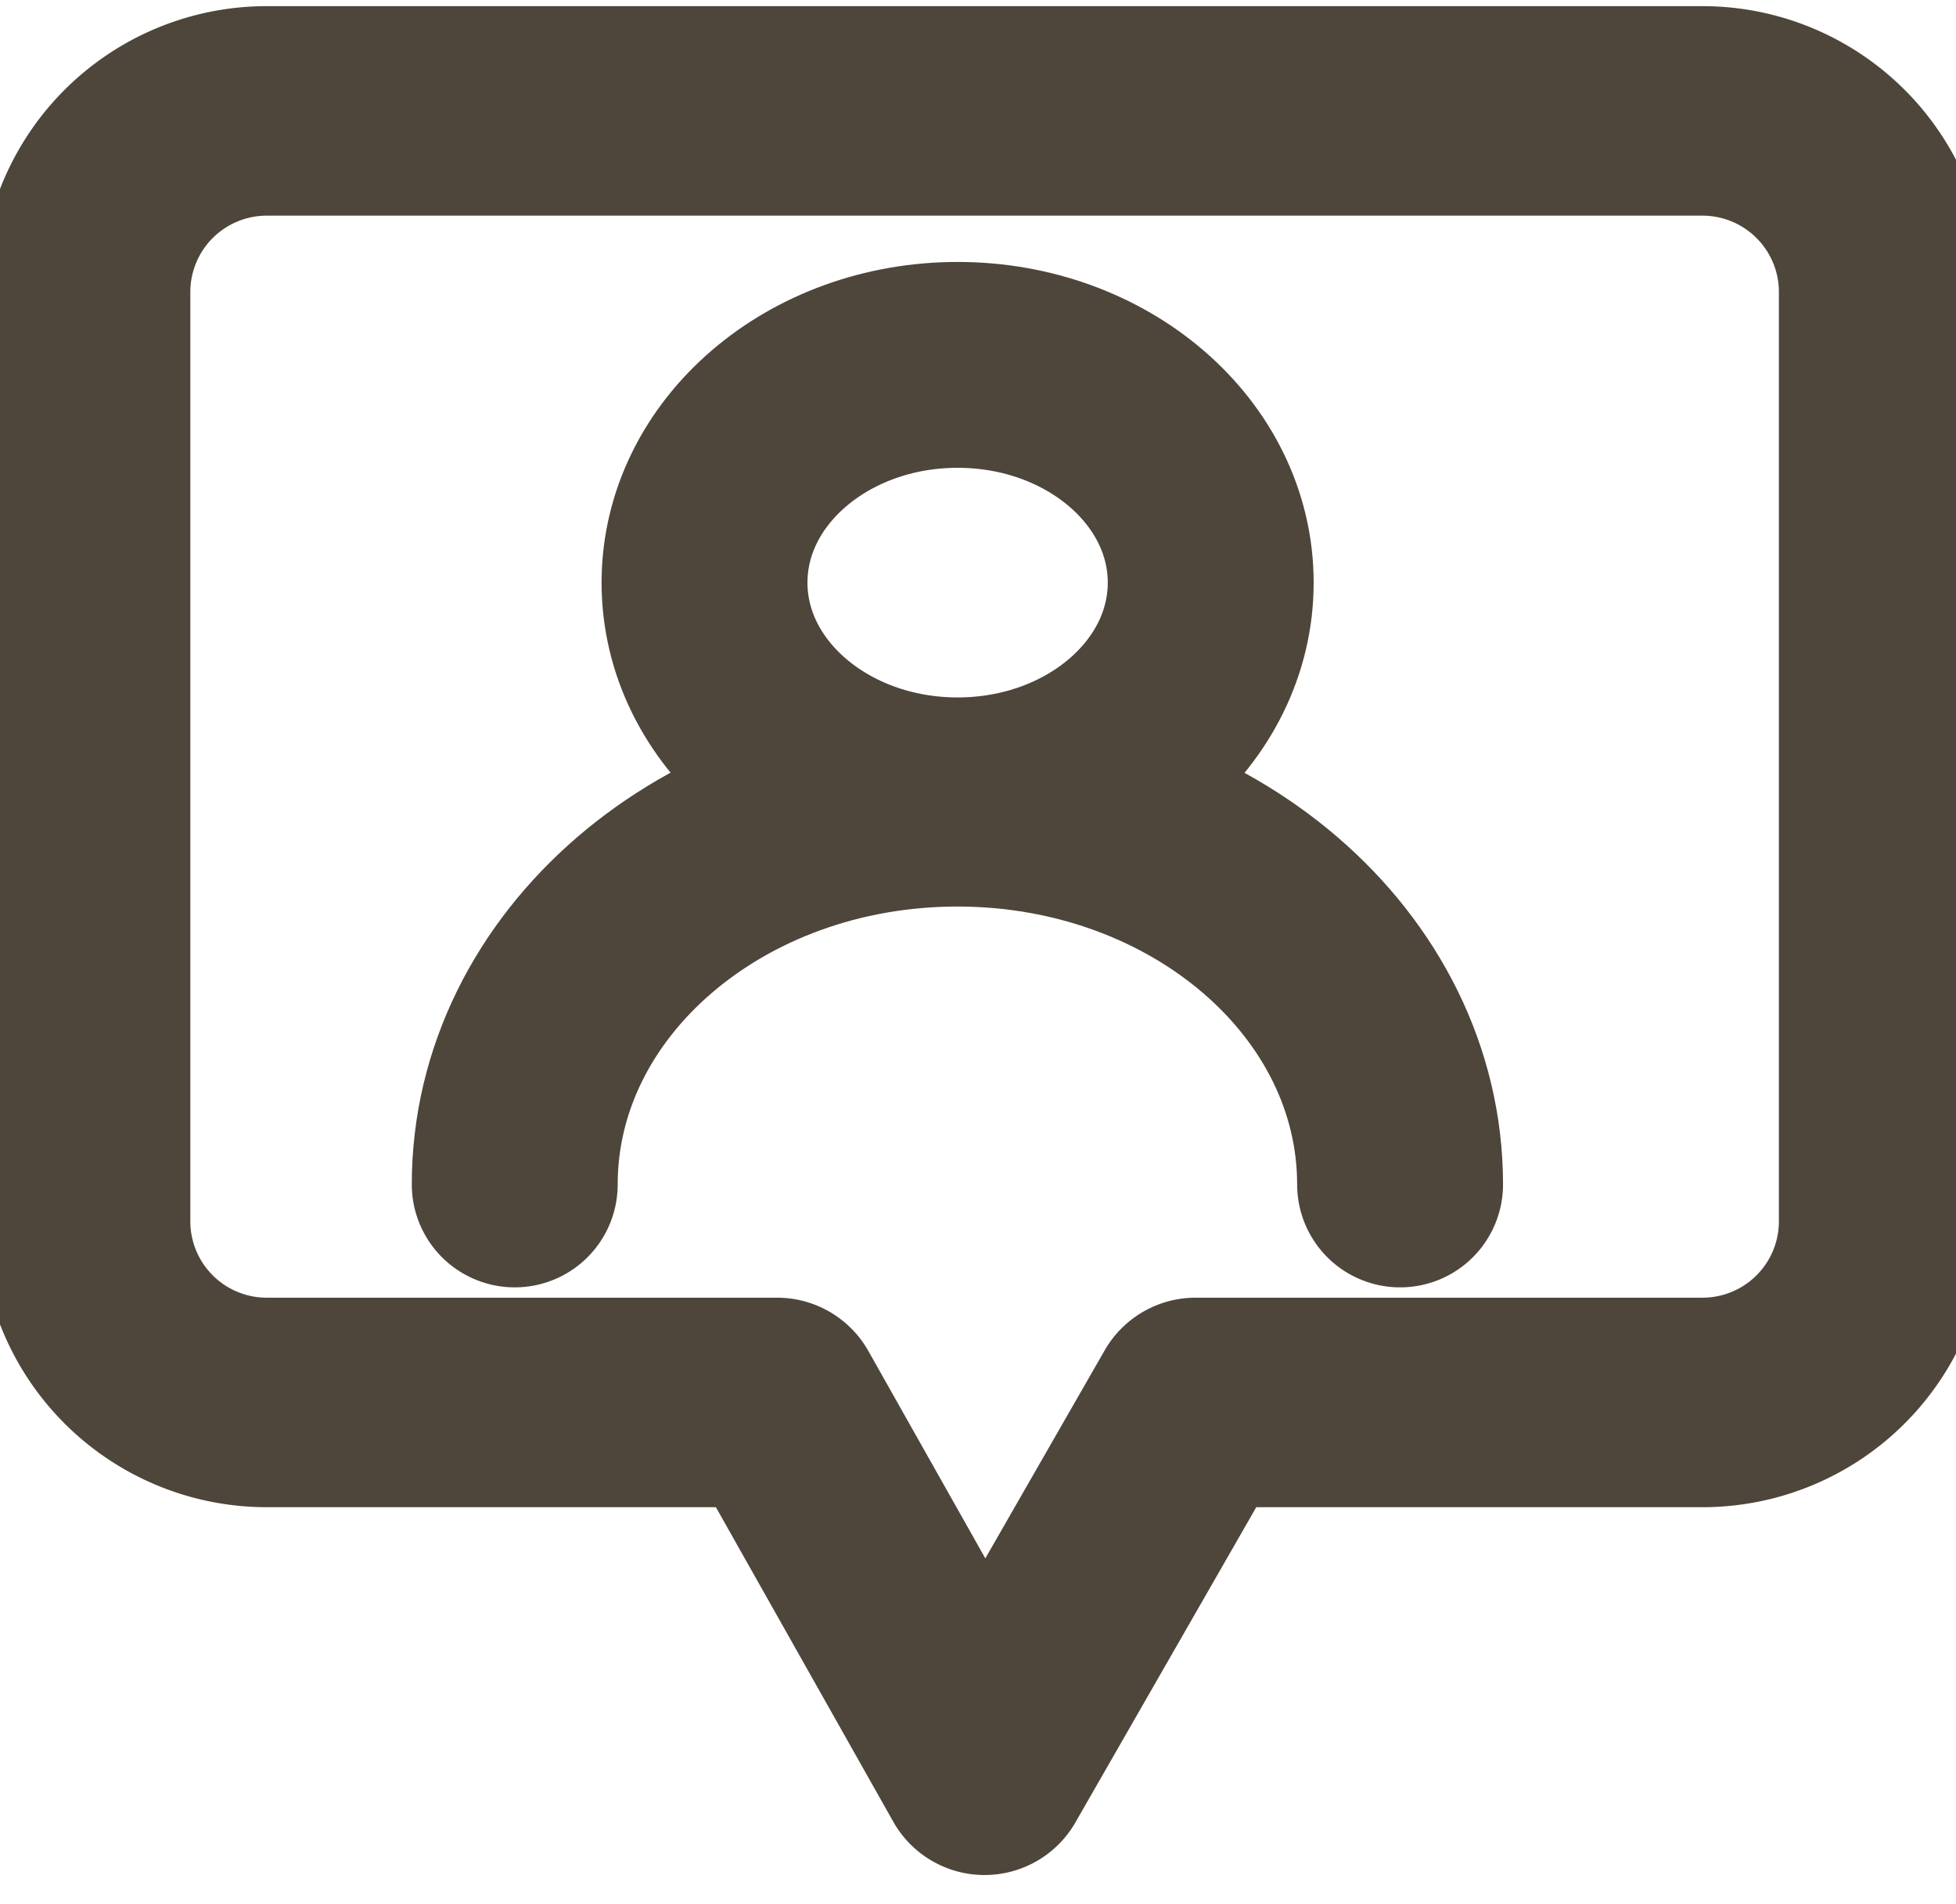 <svg xmlns="http://www.w3.org/2000/svg" xmlns:xlink="http://www.w3.org/1999/xlink" width="38" height="37" viewBox="0 0 38 37">
  <defs>
    <clipPath id="clip-path">
      <rect id="長方形_504" data-name="長方形 504" width="38" height="37" transform="translate(704.625 945.849)" fill="#fff" stroke="#707070" stroke-width="1"/>
    </clipPath>
  </defs>
  <g id="グループ_214" data-name="グループ 214" transform="translate(-1648 -605)">
    <g id="グループ_213" data-name="グループ 213" transform="translate(-0.396)">
      <ellipse id="楕円形_30" data-name="楕円形 30" cx="4.917" cy="4.231" rx="4.917" ry="4.231" transform="translate(1662.083 612.09)" fill="none" stroke="#4e453b" stroke-linecap="round" stroke-linejoin="round" stroke-width="4"/>
      <path id="パス_1213" data-name="パス 1213" d="M17,31.4c0-4.089,3.852-7.4,8.6-7.4s8.6,3.315,8.6,7.4" transform="translate(1641.396 596.615)" fill="none" stroke="#4e453b" stroke-linecap="round" stroke-linejoin="round" stroke-width="4"/>
    </g>
    <g id="マスクグループ_31" data-name="マスクグループ 31" transform="translate(943.375 -340.849)" clip-path="url(#clip-path)">
      <g id="_1052_cm_h" data-name="1052_cm_h" transform="translate(706.287 948.004)">
        <path id="パス_1214" data-name="パス 1214" d="M53.817,24.429H25.9a3.52,3.52,0,0,0-3.507,3.533v18.03A3.52,3.52,0,0,0,25.9,49.525h9.928l4.03,7.147,4.1-7.147h9.861a3.52,3.52,0,0,0,3.507-3.533V27.962a3.52,3.52,0,0,0-3.507-3.533Z" transform="translate(-22.393 -24.429)" fill="none" stroke="#4e453b" stroke-linecap="round" stroke-linejoin="round" stroke-width="4.071"/>
      </g>
    </g>
  </g>
</svg>
